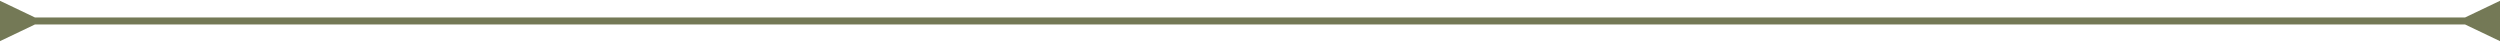 <?xml version="1.0" encoding="UTF-8"?> <svg xmlns="http://www.w3.org/2000/svg" width="1073" height="18" viewBox="0 0 1073 18" fill="none"><path d="M15 7.5L0 0.34L0 17.66L15 10.5V7.5ZM1058 10.5L1073 17.66V0.34L1058 7.5V10.5ZM13.5 9V10.5H1059.5V9V7.5H13.5V9Z" fill="#747956"></path></svg> 
